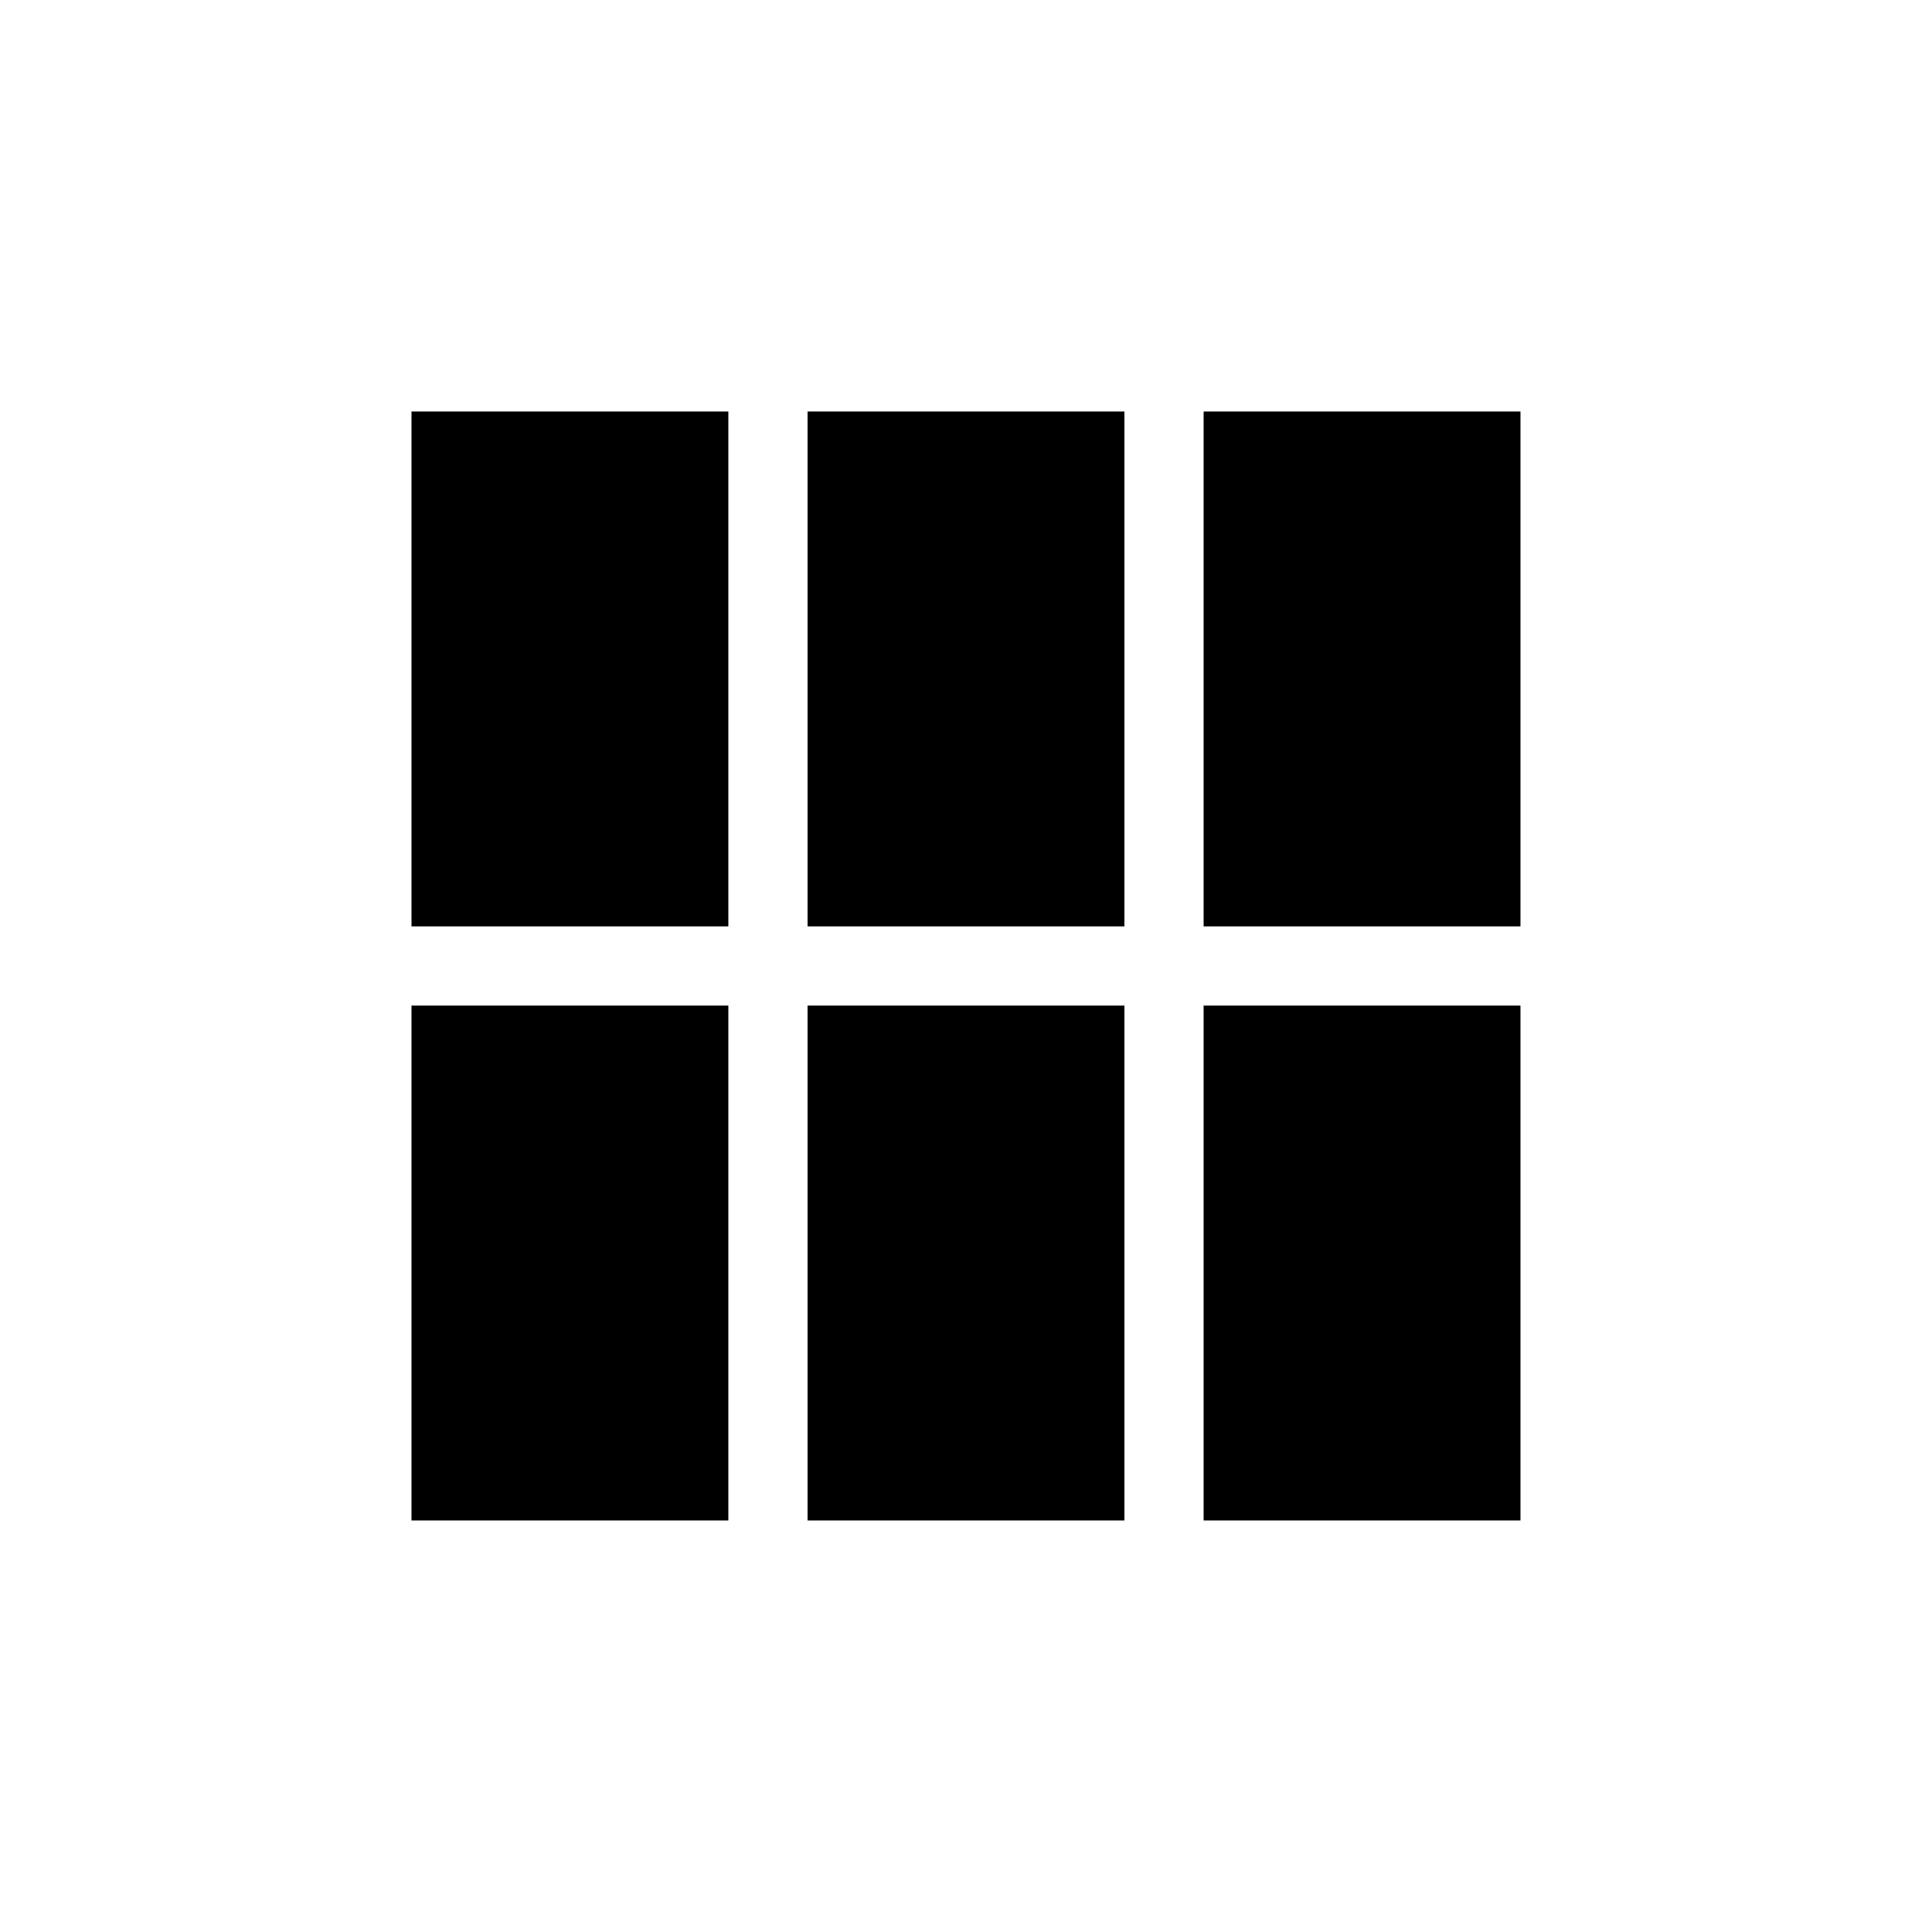<?xml version="1.0" encoding="UTF-8"?>
<!-- Uploaded to: SVG Repo, www.svgrepo.com, Generator: SVG Repo Mixer Tools -->
<svg fill="#000000" width="800px" height="800px" version="1.1" viewBox="144 144 512 512" xmlns="http://www.w3.org/2000/svg">
 <path d="m337.02 389.5h-83.969v-136.45h83.969zm104.96-136.45h-83.969v136.45h83.969zm104.96 0h-83.969v136.45h83.969zm-209.92 157.44h-83.969v136.45h83.969zm104.96 0h-83.969v136.45h83.969zm104.96 0h-83.969v136.45h83.969z"/>
</svg>
